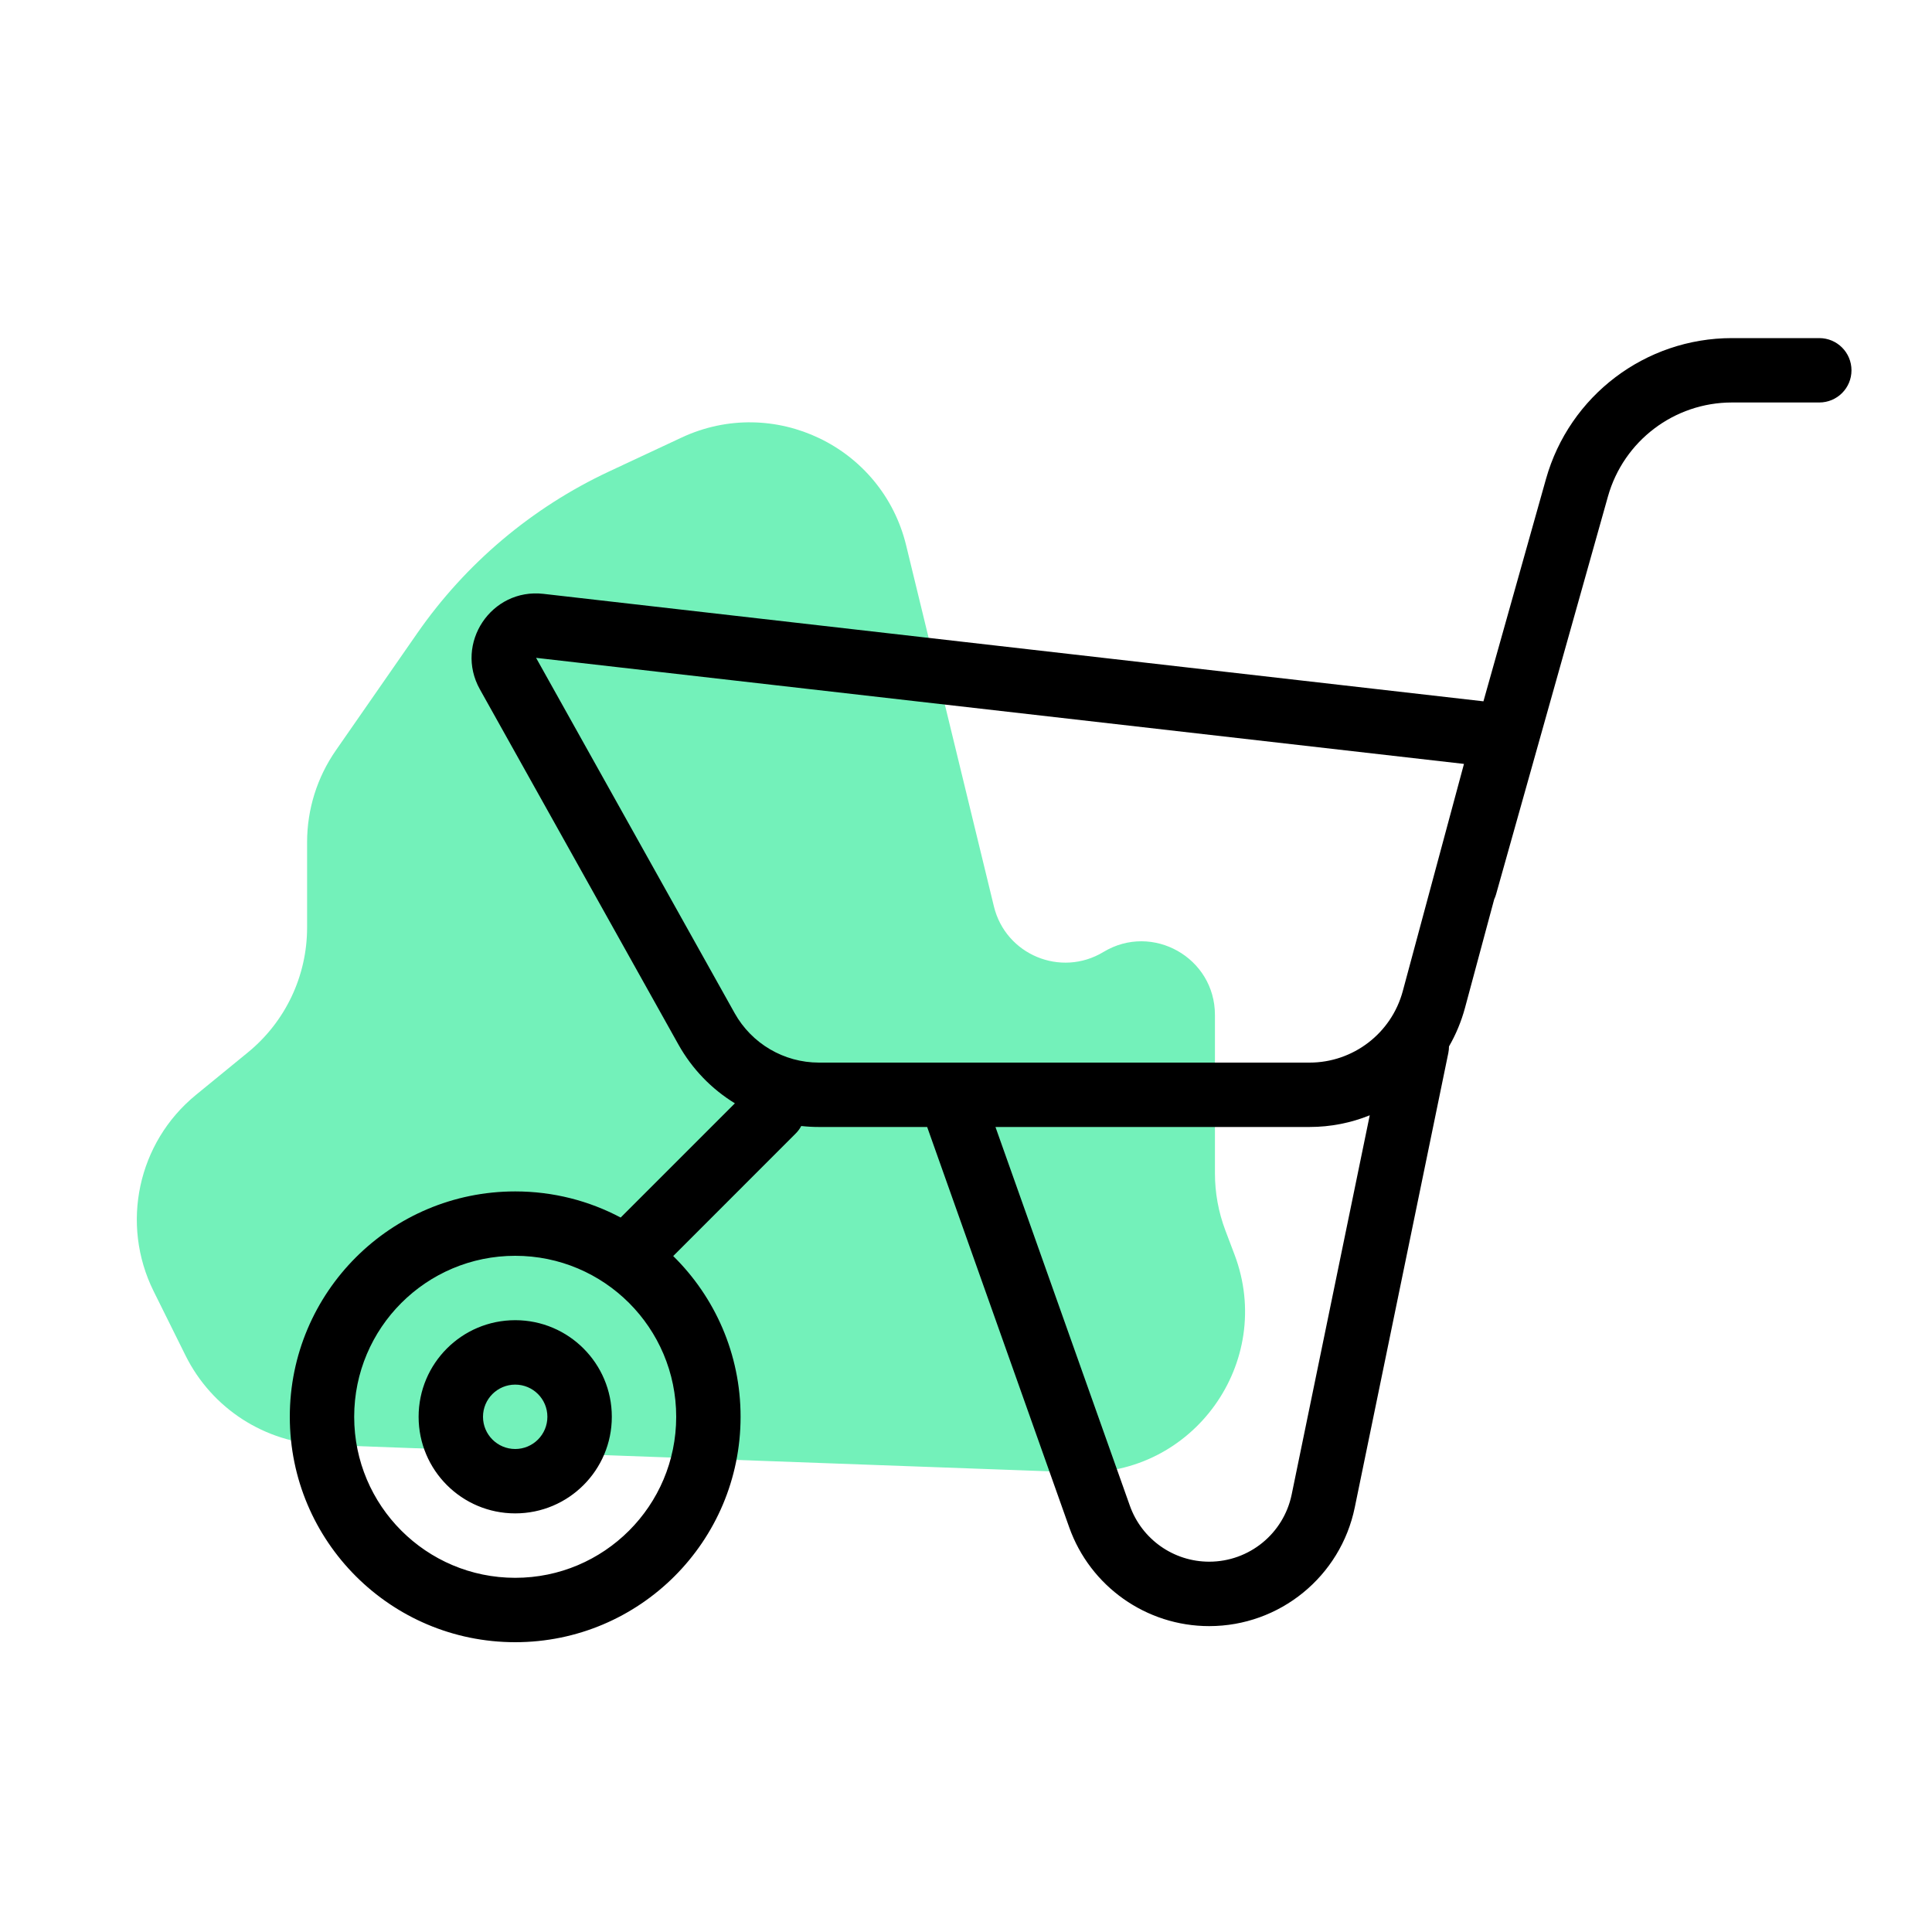 <svg width="40" height="40" viewBox="0 0 40 40" fill="none" xmlns="http://www.w3.org/2000/svg">
<path d="M3.18 26.732L3.842 28.066C4.386 29.161 5.485 29.871 6.707 29.915L22.32 30.484C24.701 30.571 26.402 28.203 25.559 25.974L25.369 25.472C25.227 25.095 25.154 24.696 25.154 24.293V21.013C25.154 19.827 23.859 19.097 22.845 19.71C21.964 20.242 20.821 19.767 20.578 18.767L18.761 11.292C18.264 9.245 16.017 8.167 14.11 9.06L12.611 9.761C11.014 10.508 9.642 11.665 8.636 13.114L6.954 15.535C6.566 16.093 6.358 16.756 6.358 17.436V19.206C6.358 20.205 5.91 21.151 5.137 21.785L4.054 22.671C2.852 23.655 2.49 25.34 3.18 26.732Z" fill="#73F1BA"/>
<path fill-rule="evenodd" clip-rule="evenodd" d="M33.291 10.278C33.615 9.128 34.664 8.333 35.858 8.333H37.666C38.035 8.333 38.333 8.035 38.333 7.667C38.333 7.298 38.035 7 37.666 7H35.858C34.066 7 32.493 8.192 32.008 9.917L30.713 14.52L11.251 12.295C10.171 12.172 9.405 13.322 9.935 14.271L14.046 21.626C14.33 22.134 14.735 22.549 15.215 22.843L12.85 25.208C12.198 24.862 11.455 24.667 10.667 24.667C8.089 24.667 6 26.756 6 29.333C6 31.911 8.089 34 10.667 34C13.244 34 15.333 31.911 15.333 29.333C15.333 28.03 14.799 26.852 13.938 26.005L16.471 23.471C16.519 23.424 16.558 23.37 16.589 23.313C16.71 23.326 16.832 23.333 16.956 23.333H19.196L22.136 31.619C22.571 32.846 23.733 33.667 25.035 33.667C26.495 33.667 27.755 32.64 28.049 31.21L29.986 21.801C29.995 21.756 30 21.71 30 21.665C30.142 21.419 30.254 21.151 30.331 20.867L30.936 18.618C30.952 18.585 30.965 18.55 30.975 18.514L33.291 10.278ZM19.651 22C19.661 22 19.672 22 19.683 22H27.112C28.016 22 28.808 21.393 29.043 20.52L30.31 15.816L11.099 13.62L15.21 20.976C15.563 21.608 16.231 22 16.956 22H19.651ZM23.392 31.173L20.61 23.333H27.112C27.55 23.333 27.971 23.248 28.359 23.091L26.743 30.941C26.576 31.752 25.863 32.333 25.035 32.333C24.297 32.333 23.639 31.869 23.392 31.173ZM10.667 32.667C12.508 32.667 14 31.174 14 29.333C14 27.492 12.508 26 10.667 26C8.826 26 7.333 27.492 7.333 29.333C7.333 31.174 8.826 32.667 10.667 32.667ZM10 29.333C10 28.965 10.299 28.667 10.667 28.667C11.035 28.667 11.333 28.965 11.333 29.333C11.333 29.701 11.035 30 10.667 30C10.299 30 10 29.701 10 29.333ZM10.667 31.333C11.771 31.333 12.667 30.438 12.667 29.333C12.667 28.229 11.771 27.333 10.667 27.333C9.562 27.333 8.667 28.229 8.667 29.333C8.667 30.438 9.562 31.333 10.667 31.333Z" fill="black"/>
</svg>
